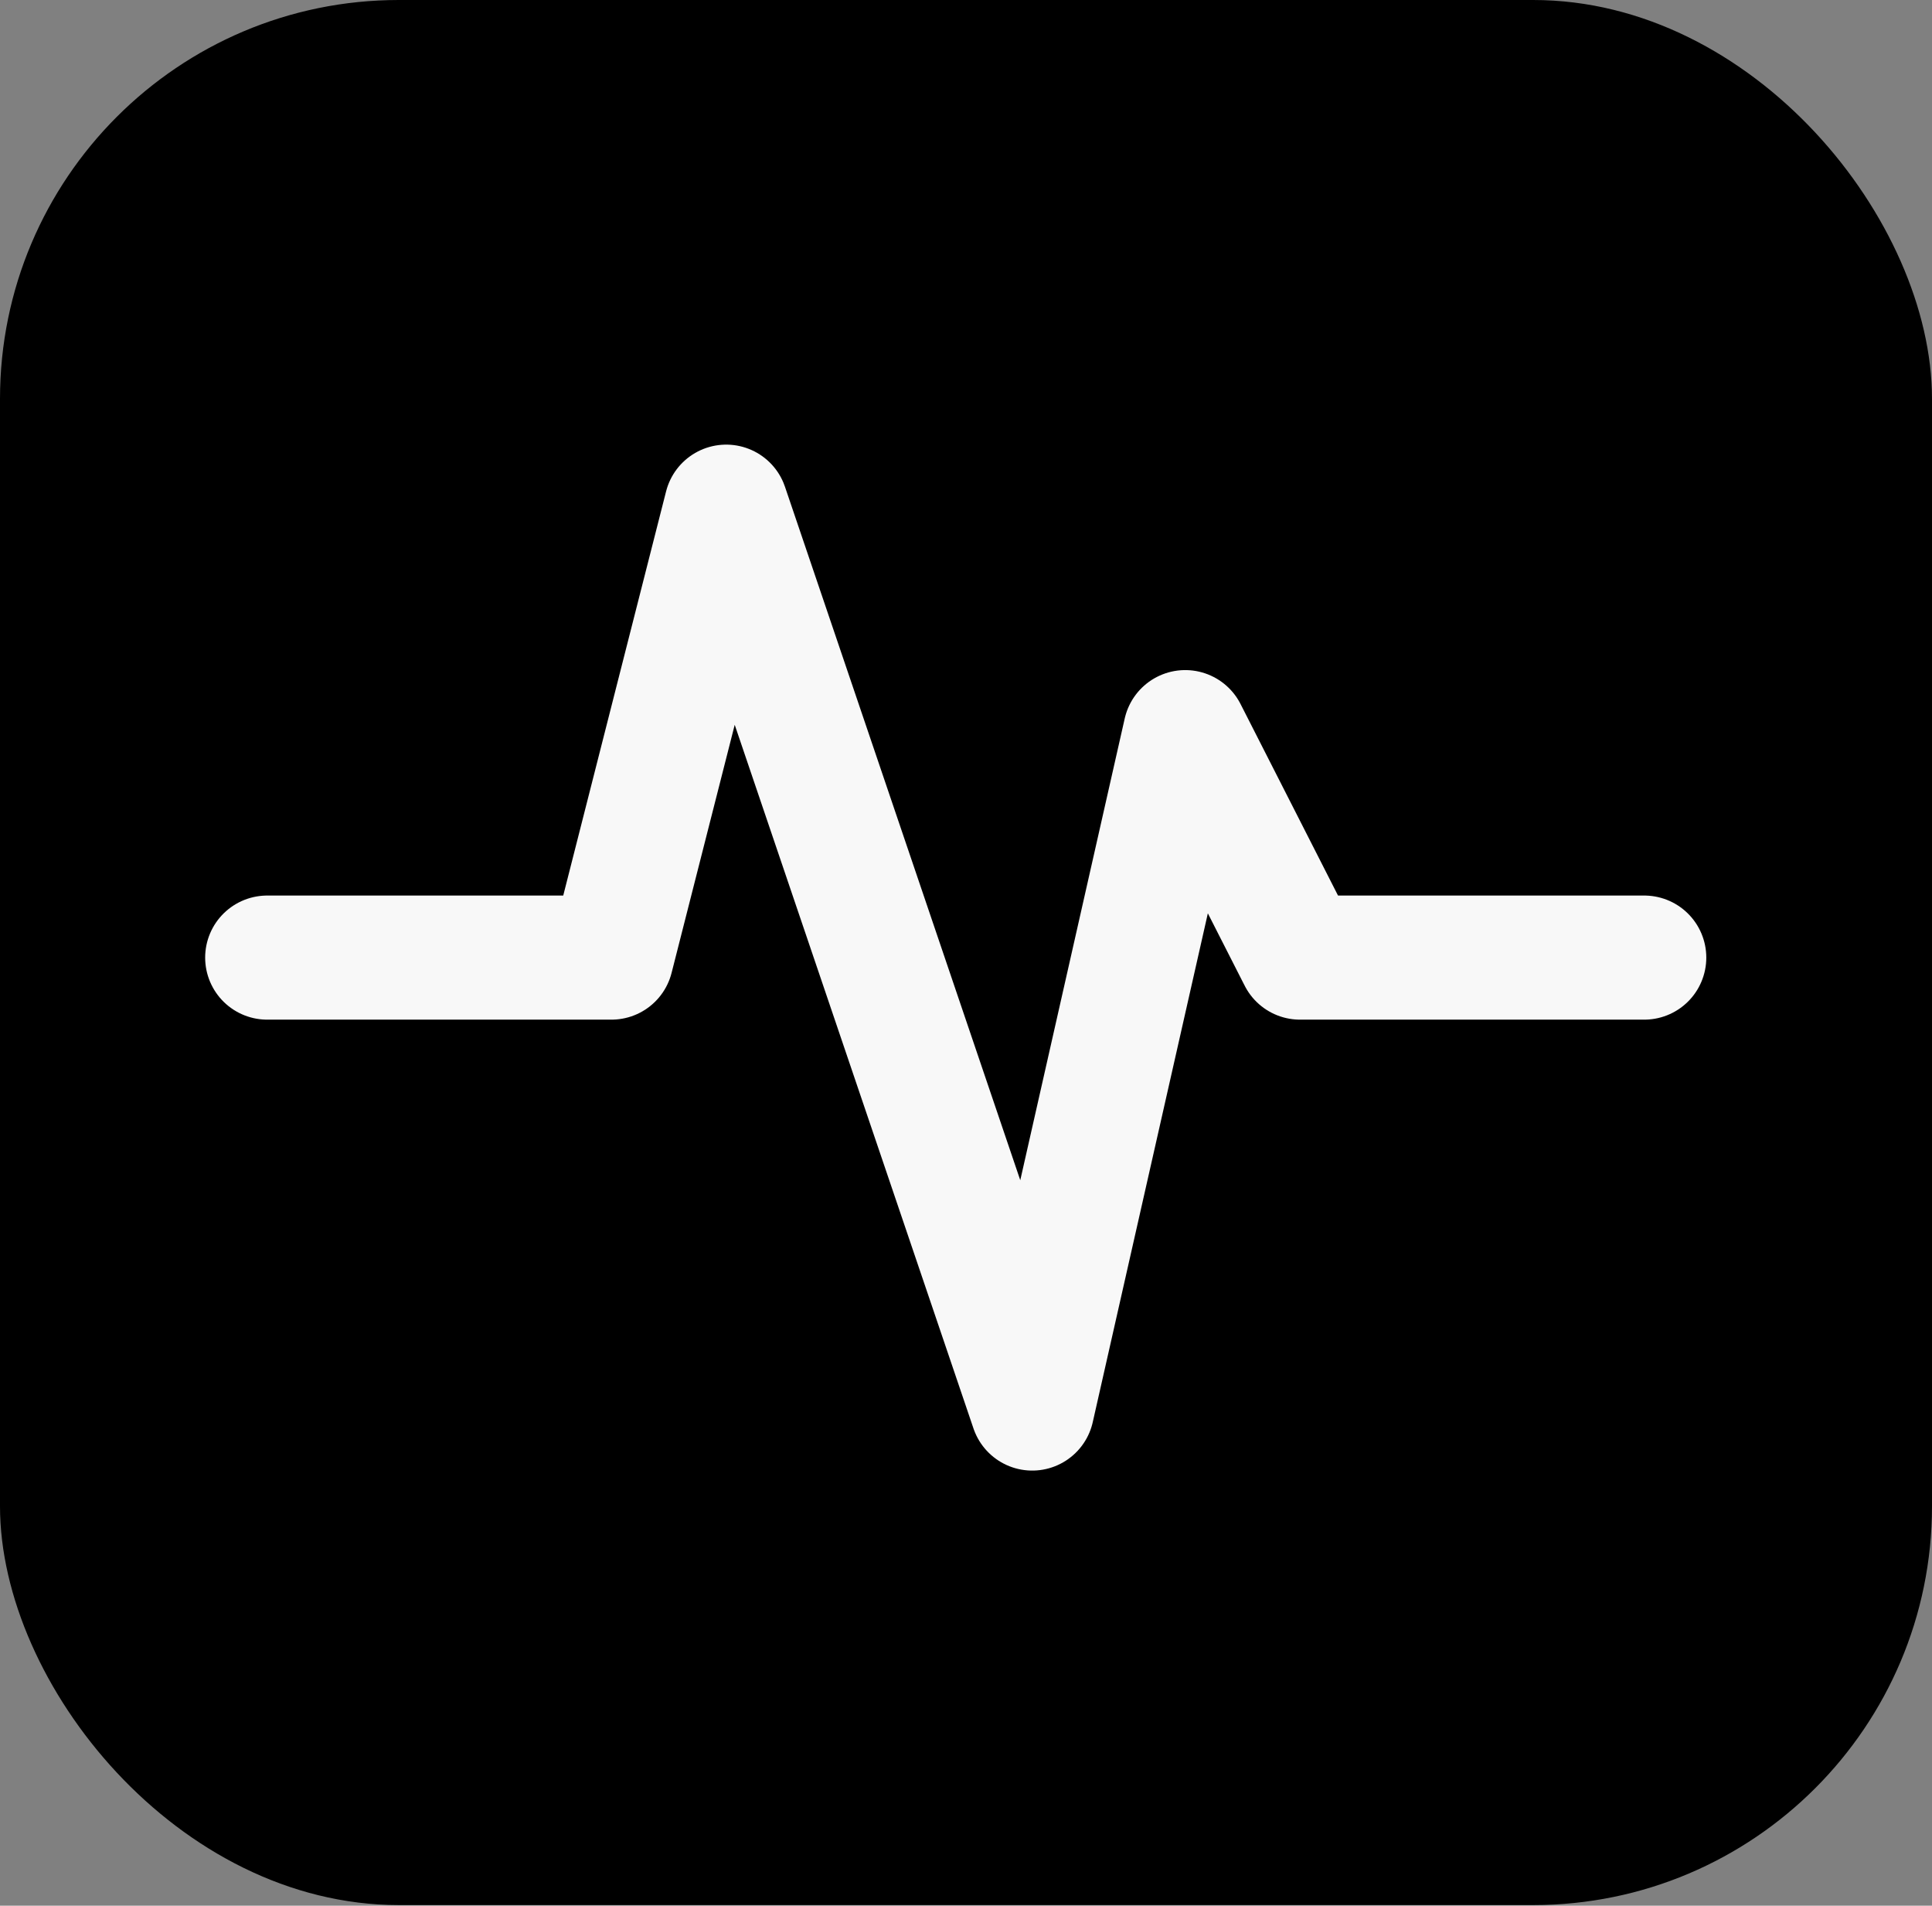 <svg width="218" height="215" viewBox="0 0 218 215" fill="none" xmlns="http://www.w3.org/2000/svg">
<rect x="0" y="0" width="218" height="215" fill="#808080" stroke="none"/>
<rect width="218" height="214.93" rx="45" fill="black"/>
<rect x="5.798" y="5.716" width="206.404" height="203.497" rx="45" fill="black"/>
<path d="M30.149 108.036H68.995L81.943 57.162L116.473 158.911L133.738 82.599L146.686 108.036H185.532" stroke="#F8F8F8" stroke-width="14" stroke-linecap="round" stroke-linejoin="round"/>
</svg>
